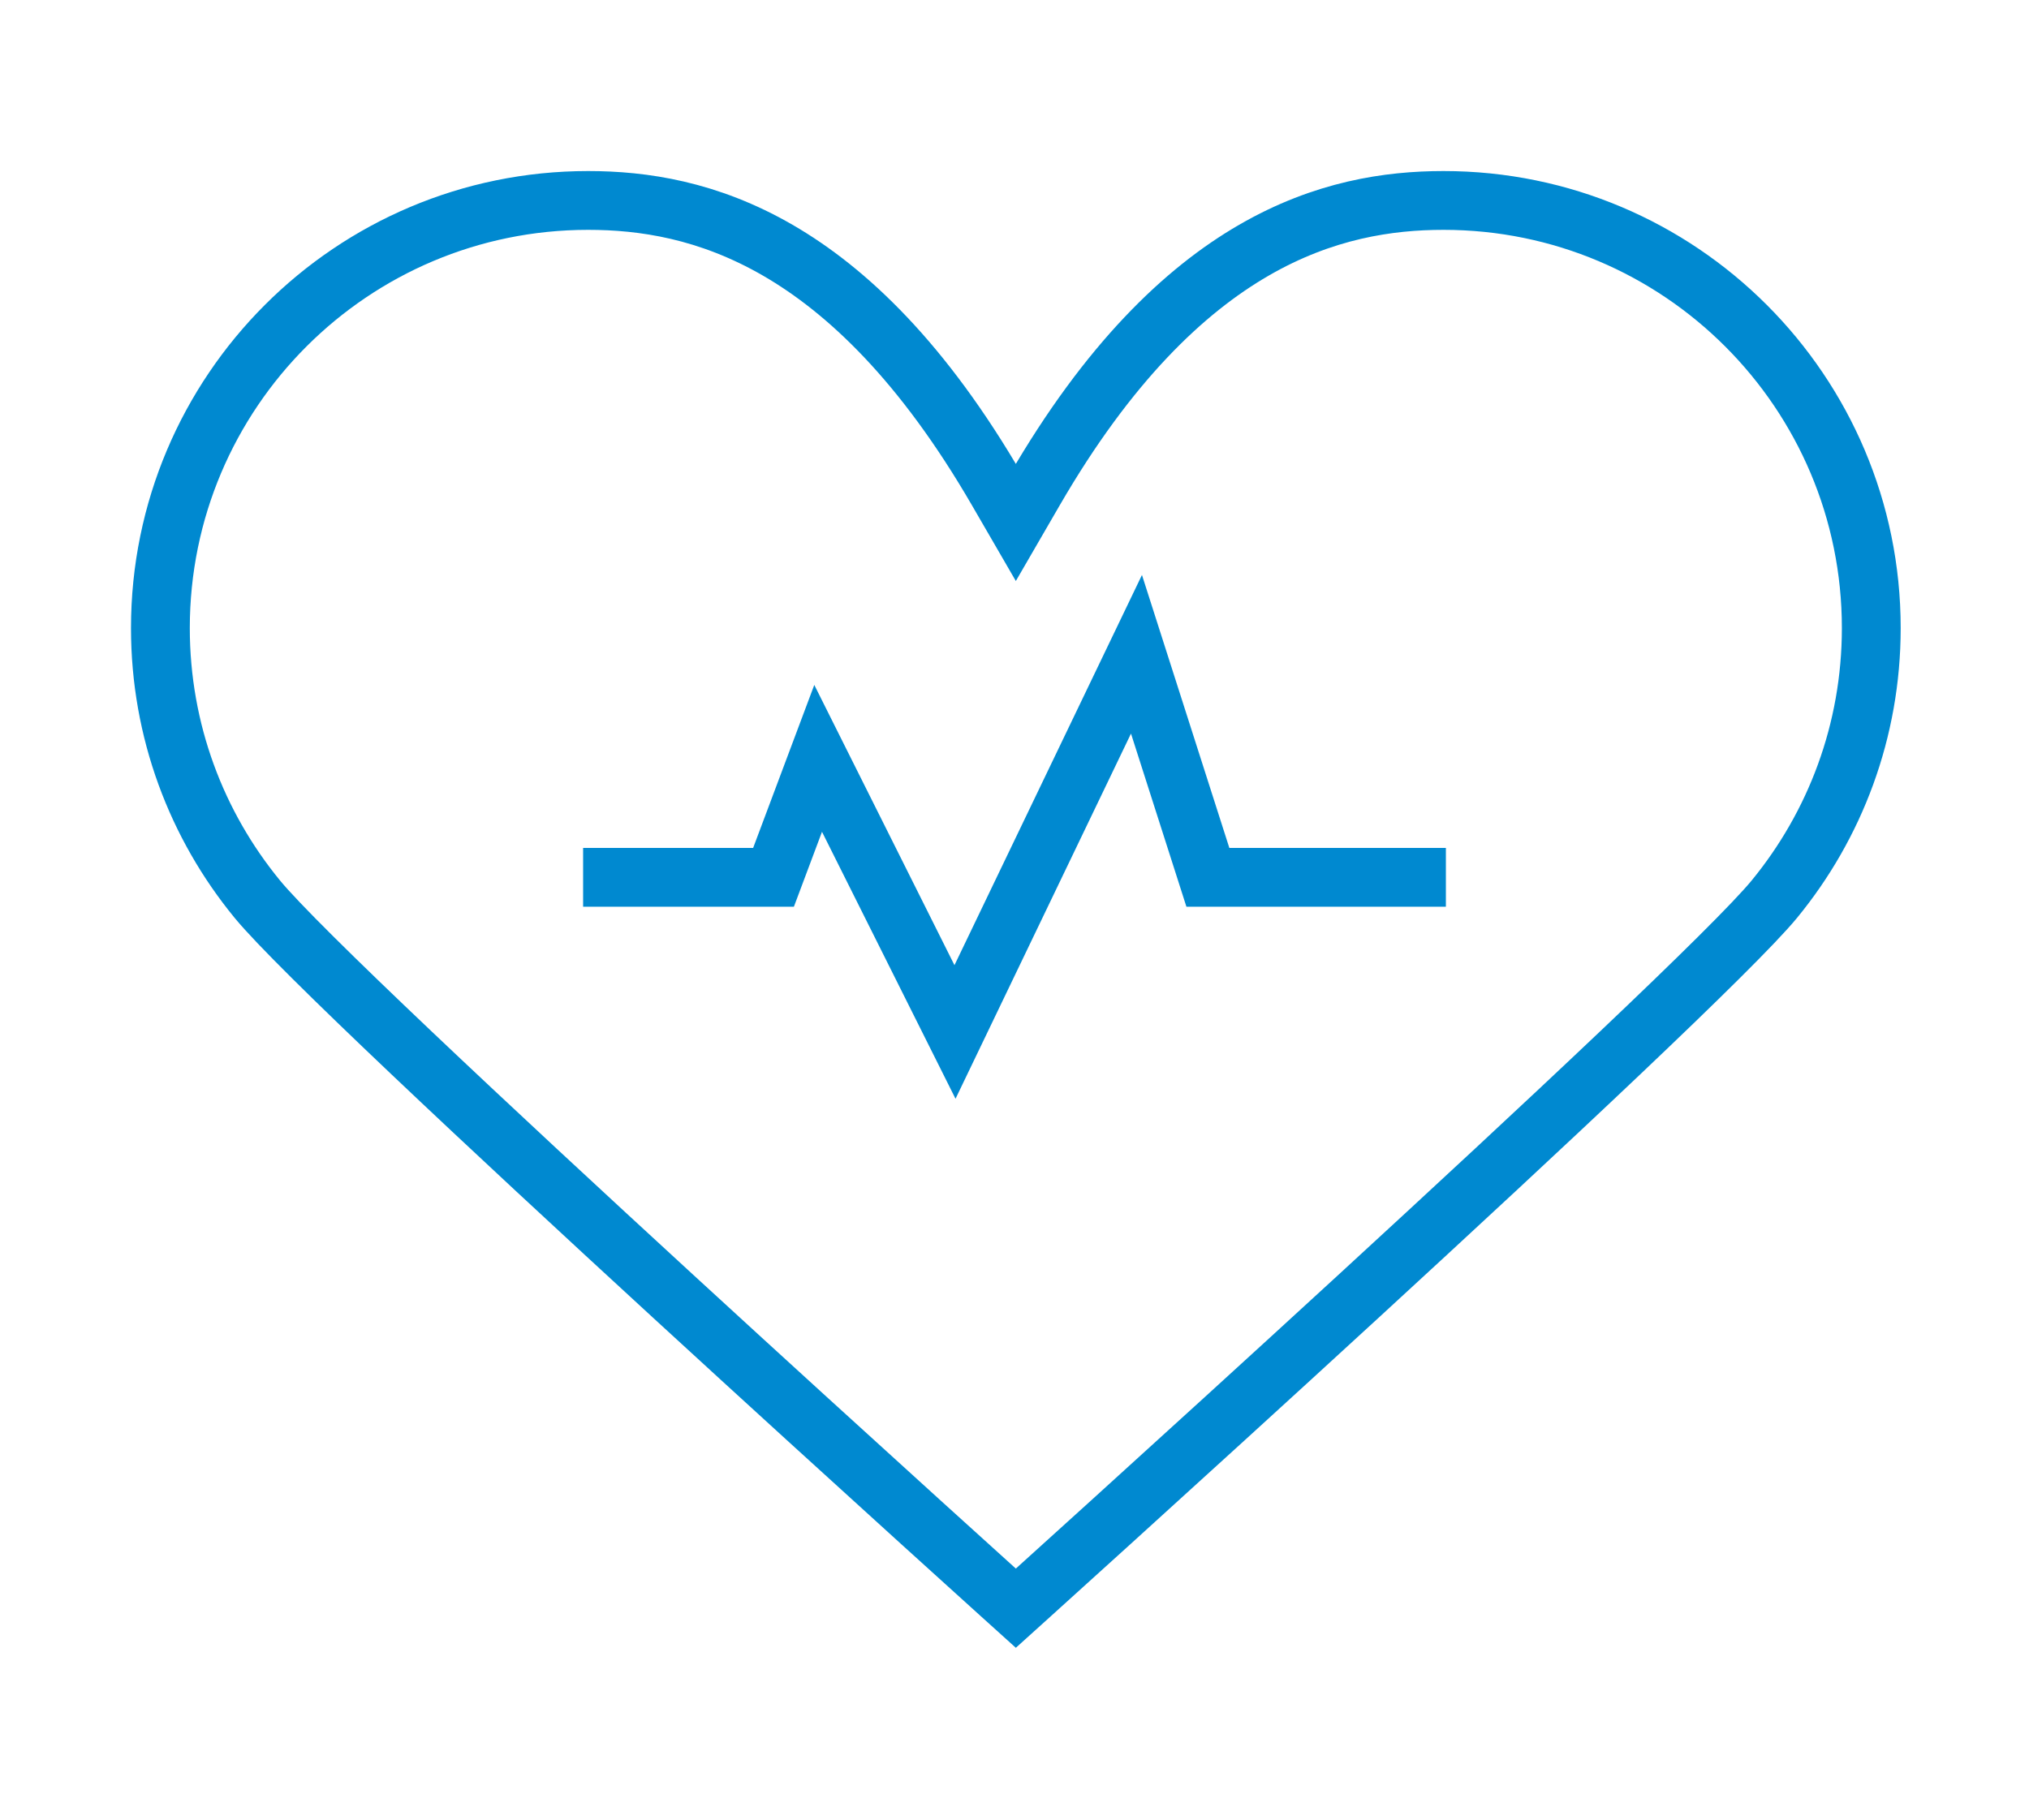 <svg width="759" height="681" viewBox="0 0 759 681" fill="none" xmlns="http://www.w3.org/2000/svg">
<rect width="759" height="681" fill="white"/>
<path d="M218.129 328.26H289.355L306.048 283.75L357.242 386.123L425.129 244.804L451.839 328.26H540.871" stroke="#0089D0" stroke-width="22"/>
<path d="M373.078 183.511L380 195.456L386.922 183.511C414.638 135.683 442.974 108.701 469.067 93.613C495.11 78.554 519.511 75 540 75C628.366 75 700 146.634 700 235C700 273.506 686.408 308.816 663.752 336.425C656.441 345.334 634.909 366.568 606.128 393.881C577.549 421.003 542.306 453.671 508.002 485.189C473.702 516.702 440.362 547.045 415.595 569.511C403.212 580.743 392.973 590.006 385.831 596.46C383.566 598.507 381.612 600.271 380 601.726C378.388 600.271 376.434 598.507 374.169 596.46C367.027 590.006 356.788 580.743 344.405 569.511C319.638 547.045 286.298 516.702 251.998 485.189C217.694 453.671 182.451 421.003 153.872 393.881C125.091 366.568 103.559 345.334 96.248 336.425C73.592 308.816 60 273.506 60 235C60 146.634 131.634 75 220 75C240.489 75 264.89 78.554 290.933 93.613C317.026 108.701 345.362 135.683 373.078 183.511Z" stroke="#0089D0" stroke-width="22"/>
</svg>
